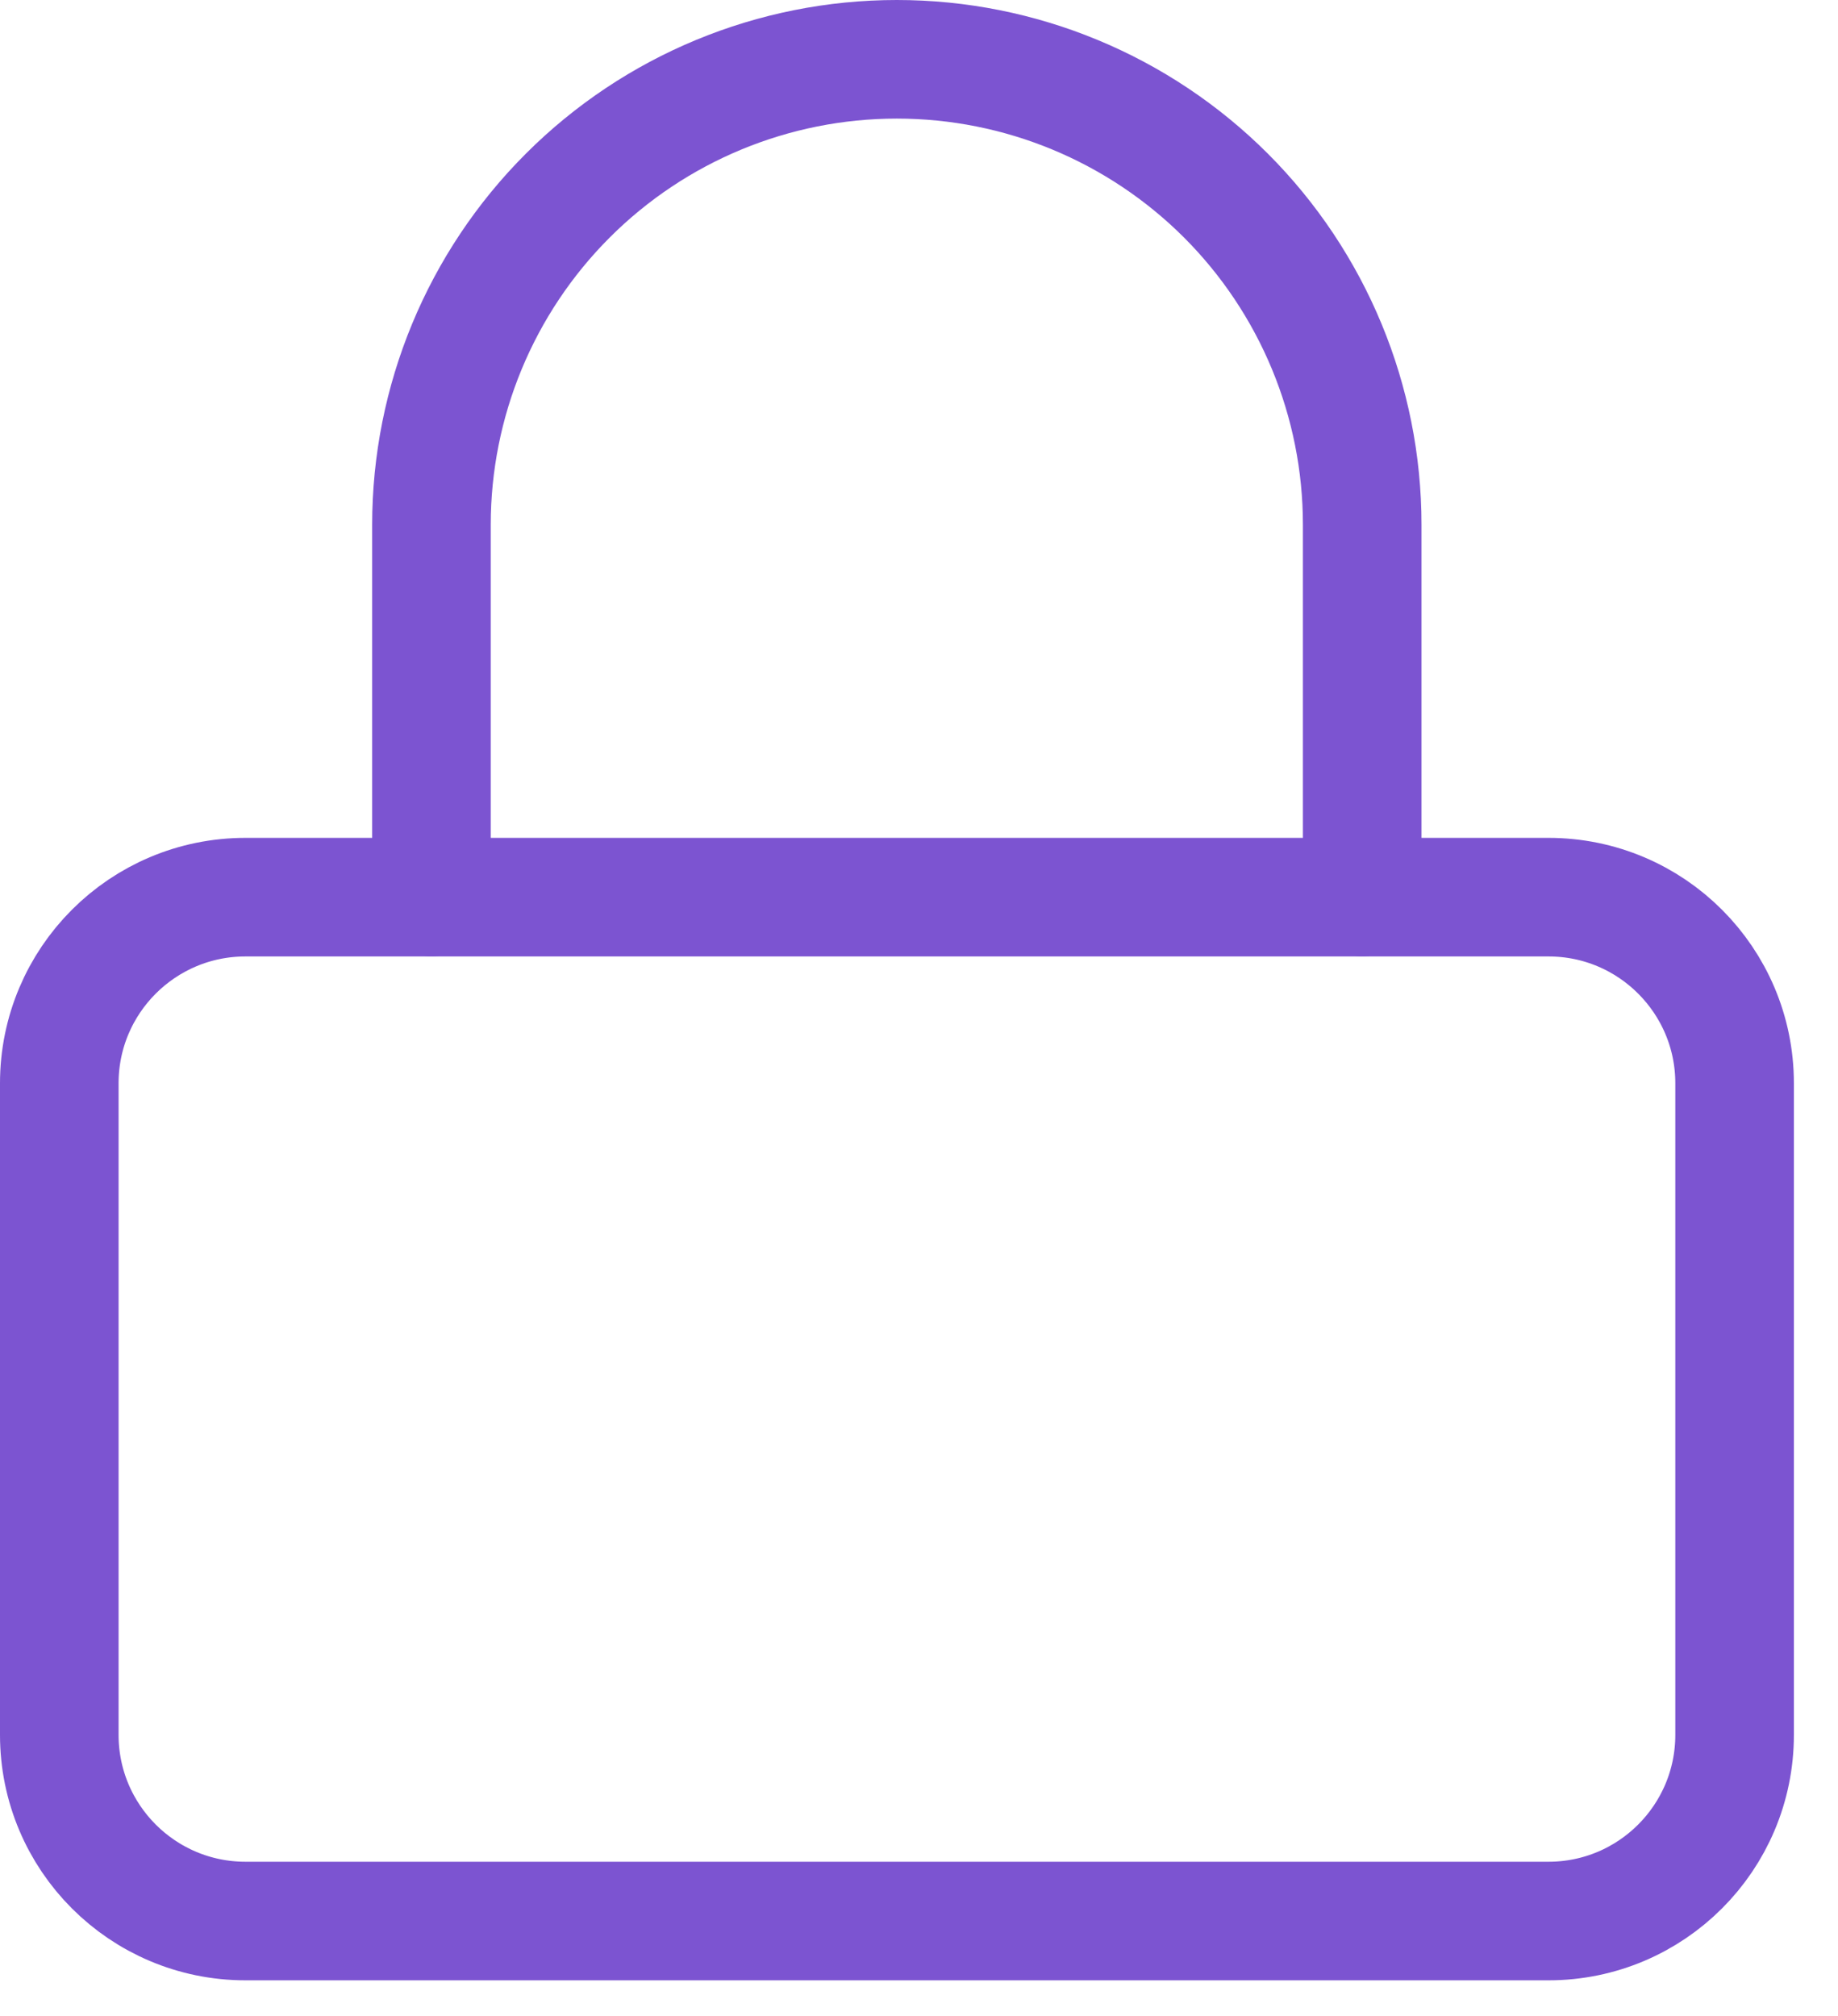 <svg width="31" height="34" viewBox="0 0 31 34" fill="none" xmlns="http://www.w3.org/2000/svg">
<path d="M26.117 15.131H4.14C2.406 15.131 1 16.537 1 18.27V29.259C1 30.993 2.406 32.399 4.14 32.399H26.117C27.851 32.399 29.256 30.993 29.256 29.259V18.27C29.256 16.537 27.851 15.131 26.117 15.131Z" stroke="#7C54D1" stroke-width="2" stroke-linecap="round" stroke-linejoin="round"/>
<path d="M7.277 15.128V8.849C7.277 6.767 8.104 4.771 9.576 3.299C11.048 1.827 13.045 1 15.126 1C17.208 1 19.204 1.827 20.677 3.299C22.148 4.771 22.975 6.767 22.975 8.849V15.128" stroke="#7C54D1" stroke-width="2" stroke-linecap="round" stroke-linejoin="round"/>
</svg>
